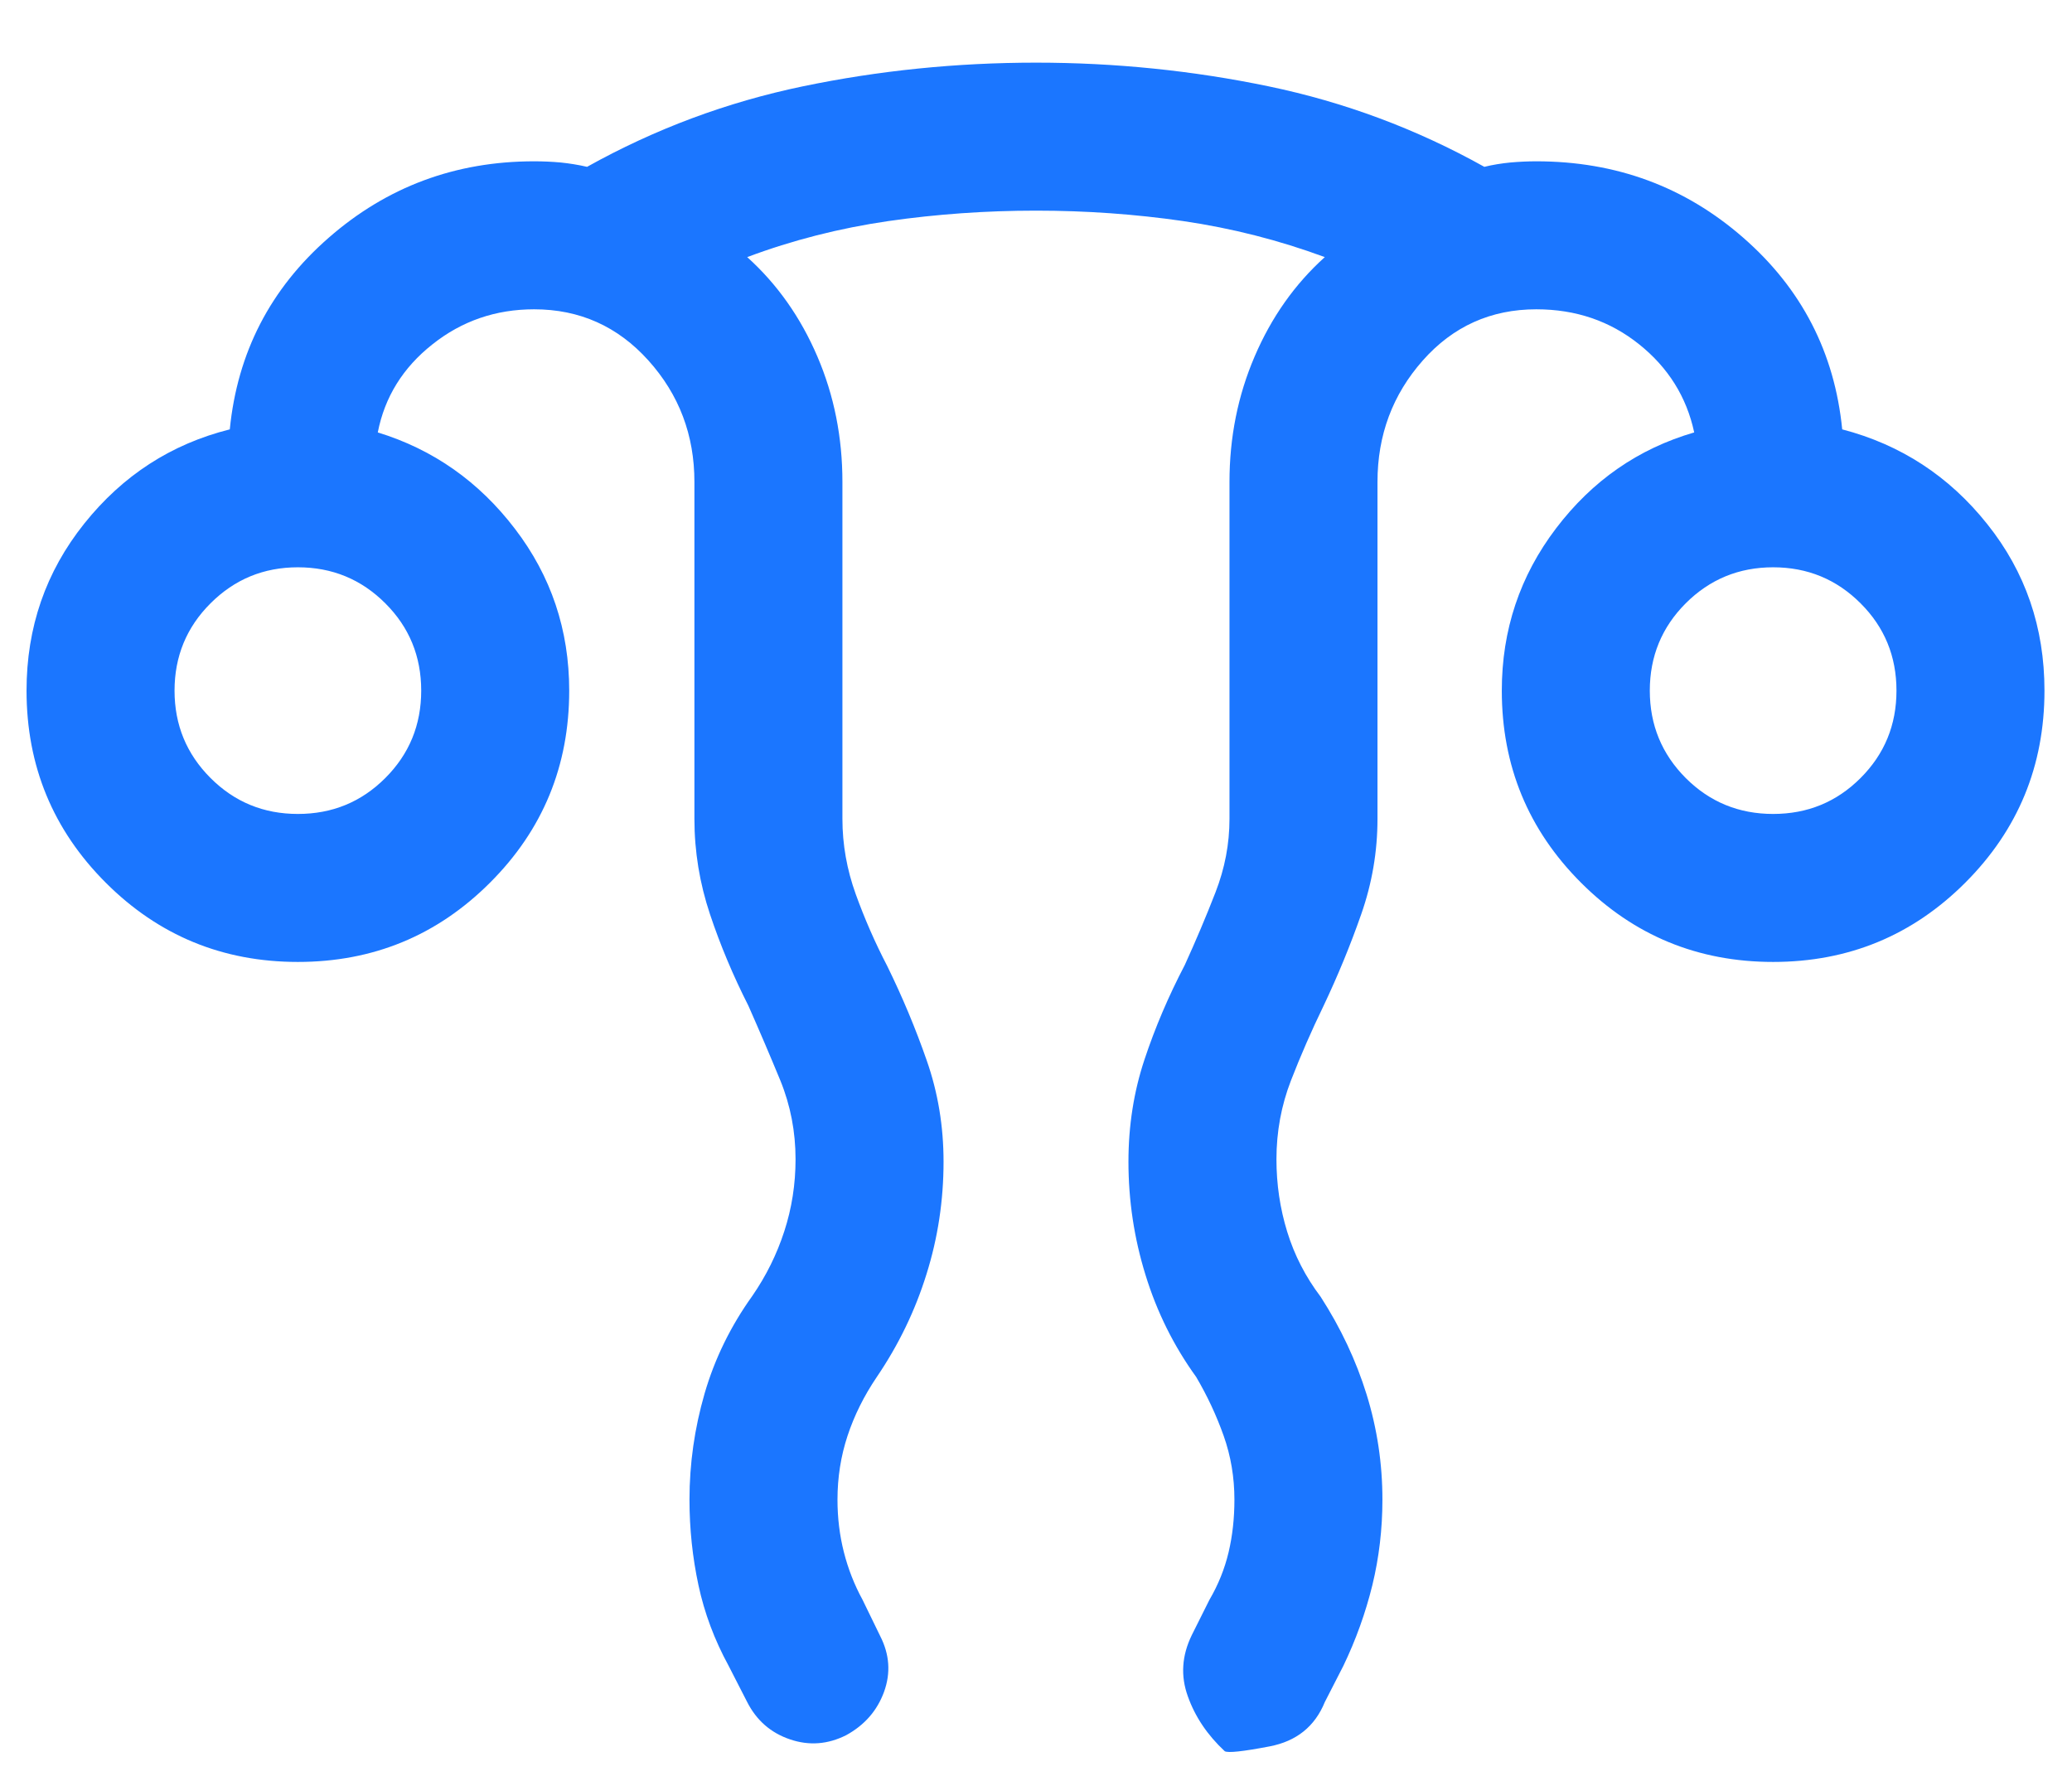 <svg width="21" height="18" viewBox="0 0 21 18" fill="none" xmlns="http://www.w3.org/2000/svg">
<path d="M6.988 15.2C6.988 14.836 7.039 14.478 7.141 14.125C7.243 13.773 7.405 13.442 7.625 13.135C7.765 12.932 7.873 12.714 7.949 12.48C8.025 12.246 8.063 12.003 8.063 11.75C8.063 11.471 8.012 11.205 7.909 10.952C7.805 10.7 7.697 10.447 7.585 10.194C7.431 9.89 7.301 9.582 7.196 9.267C7.091 8.953 7.038 8.631 7.038 8.3V4.885C7.038 4.41 6.883 4 6.572 3.654C6.261 3.308 5.875 3.135 5.413 3.135C5.025 3.135 4.681 3.253 4.383 3.49C4.084 3.726 3.899 4.024 3.829 4.383C4.389 4.555 4.853 4.88 5.219 5.36C5.586 5.839 5.769 6.386 5.769 7C5.769 7.763 5.502 8.412 4.966 8.947C4.431 9.482 3.782 9.75 3.019 9.75C2.256 9.75 1.607 9.482 1.072 8.947C0.537 8.412 0.269 7.763 0.269 7C0.269 6.359 0.464 5.795 0.854 5.307C1.244 4.819 1.735 4.501 2.329 4.352C2.406 3.574 2.74 2.926 3.331 2.41C3.922 1.893 4.616 1.635 5.413 1.635C5.505 1.635 5.594 1.639 5.682 1.647C5.77 1.656 5.859 1.67 5.95 1.691C6.638 1.307 7.368 1.035 8.137 0.875C8.907 0.715 9.695 0.635 10.5 0.635C11.301 0.635 12.087 0.715 12.857 0.875C13.627 1.035 14.356 1.307 15.044 1.691C15.129 1.67 15.217 1.656 15.308 1.647C15.399 1.639 15.486 1.635 15.571 1.635C16.379 1.635 17.078 1.893 17.669 2.41C18.26 2.926 18.594 3.574 18.671 4.352C19.265 4.507 19.755 4.827 20.141 5.312C20.528 5.796 20.721 6.359 20.721 7C20.721 7.763 20.453 8.412 19.918 8.947C19.383 9.482 18.734 9.75 17.971 9.75C17.208 9.75 16.559 9.482 16.024 8.947C15.489 8.412 15.221 7.763 15.221 7C15.221 6.386 15.404 5.838 15.771 5.355C16.138 4.872 16.604 4.548 17.171 4.383C17.094 4.024 16.908 3.726 16.613 3.49C16.317 3.253 15.97 3.135 15.571 3.135C15.11 3.135 14.726 3.308 14.42 3.654C14.114 4 13.961 4.41 13.961 4.885V8.3C13.961 8.631 13.906 8.953 13.796 9.267C13.686 9.582 13.559 9.89 13.415 10.194C13.292 10.447 13.182 10.7 13.084 10.952C12.986 11.205 12.937 11.471 12.937 11.75C12.937 12.003 12.973 12.248 13.046 12.485C13.119 12.722 13.232 12.942 13.385 13.144C13.588 13.459 13.744 13.789 13.851 14.135C13.958 14.481 14.011 14.836 14.011 15.2C14.011 15.498 13.977 15.787 13.909 16.067C13.84 16.348 13.742 16.621 13.615 16.885L13.427 17.252C13.326 17.5 13.139 17.649 12.868 17.701C12.597 17.753 12.445 17.769 12.413 17.75C12.238 17.587 12.113 17.402 12.039 17.194C11.964 16.987 11.978 16.78 12.079 16.573L12.258 16.215C12.347 16.063 12.412 15.902 12.452 15.733C12.492 15.564 12.511 15.386 12.511 15.2C12.511 14.975 12.475 14.759 12.402 14.553C12.329 14.347 12.236 14.148 12.123 13.956C11.896 13.642 11.725 13.297 11.61 12.923C11.494 12.549 11.437 12.166 11.437 11.775C11.437 11.411 11.491 11.066 11.599 10.741C11.707 10.415 11.844 10.095 12.008 9.781C12.12 9.535 12.224 9.29 12.319 9.045C12.414 8.801 12.461 8.553 12.461 8.3V4.885C12.461 4.433 12.546 4.009 12.716 3.613C12.886 3.216 13.123 2.88 13.427 2.606C12.961 2.434 12.484 2.313 11.993 2.241C11.503 2.17 11.005 2.135 10.5 2.135C9.995 2.135 9.495 2.17 9.002 2.241C8.508 2.313 8.032 2.434 7.573 2.606C7.877 2.88 8.114 3.216 8.284 3.613C8.454 4.009 8.538 4.433 8.538 4.885V8.3C8.538 8.559 8.583 8.813 8.673 9.063C8.763 9.312 8.869 9.555 8.992 9.791C9.146 10.105 9.28 10.425 9.393 10.75C9.507 11.076 9.563 11.417 9.563 11.775C9.563 12.166 9.506 12.546 9.39 12.915C9.275 13.285 9.107 13.632 8.887 13.956C8.757 14.148 8.658 14.347 8.59 14.553C8.522 14.759 8.488 14.975 8.488 15.2C8.488 15.386 8.51 15.564 8.553 15.733C8.596 15.902 8.659 16.063 8.742 16.215L8.921 16.583C9.016 16.769 9.029 16.957 8.96 17.148C8.89 17.339 8.763 17.485 8.577 17.587C8.391 17.681 8.201 17.696 8.007 17.63C7.812 17.564 7.668 17.438 7.573 17.252L7.385 16.885C7.241 16.621 7.139 16.348 7.079 16.067C7.019 15.787 6.988 15.498 6.988 15.2ZM3.019 8.25C3.367 8.25 3.662 8.129 3.905 7.886C4.148 7.643 4.269 7.348 4.269 7C4.269 6.653 4.148 6.357 3.905 6.115C3.662 5.872 3.367 5.75 3.019 5.75C2.672 5.75 2.377 5.872 2.134 6.115C1.891 6.357 1.769 6.653 1.769 7C1.769 7.348 1.891 7.643 2.134 7.886C2.377 8.129 2.672 8.25 3.019 8.25ZM17.971 8.25C18.319 8.25 18.614 8.129 18.857 7.886C19.1 7.643 19.221 7.348 19.221 7C19.221 6.653 19.1 6.357 18.857 6.115C18.614 5.872 18.319 5.75 17.971 5.75C17.624 5.75 17.328 5.872 17.085 6.115C16.843 6.357 16.721 6.653 16.721 7C16.721 7.348 16.843 7.643 17.085 7.886C17.328 8.129 17.624 8.25 17.971 8.25Z" fill="#1B76FF"/>
</svg>
